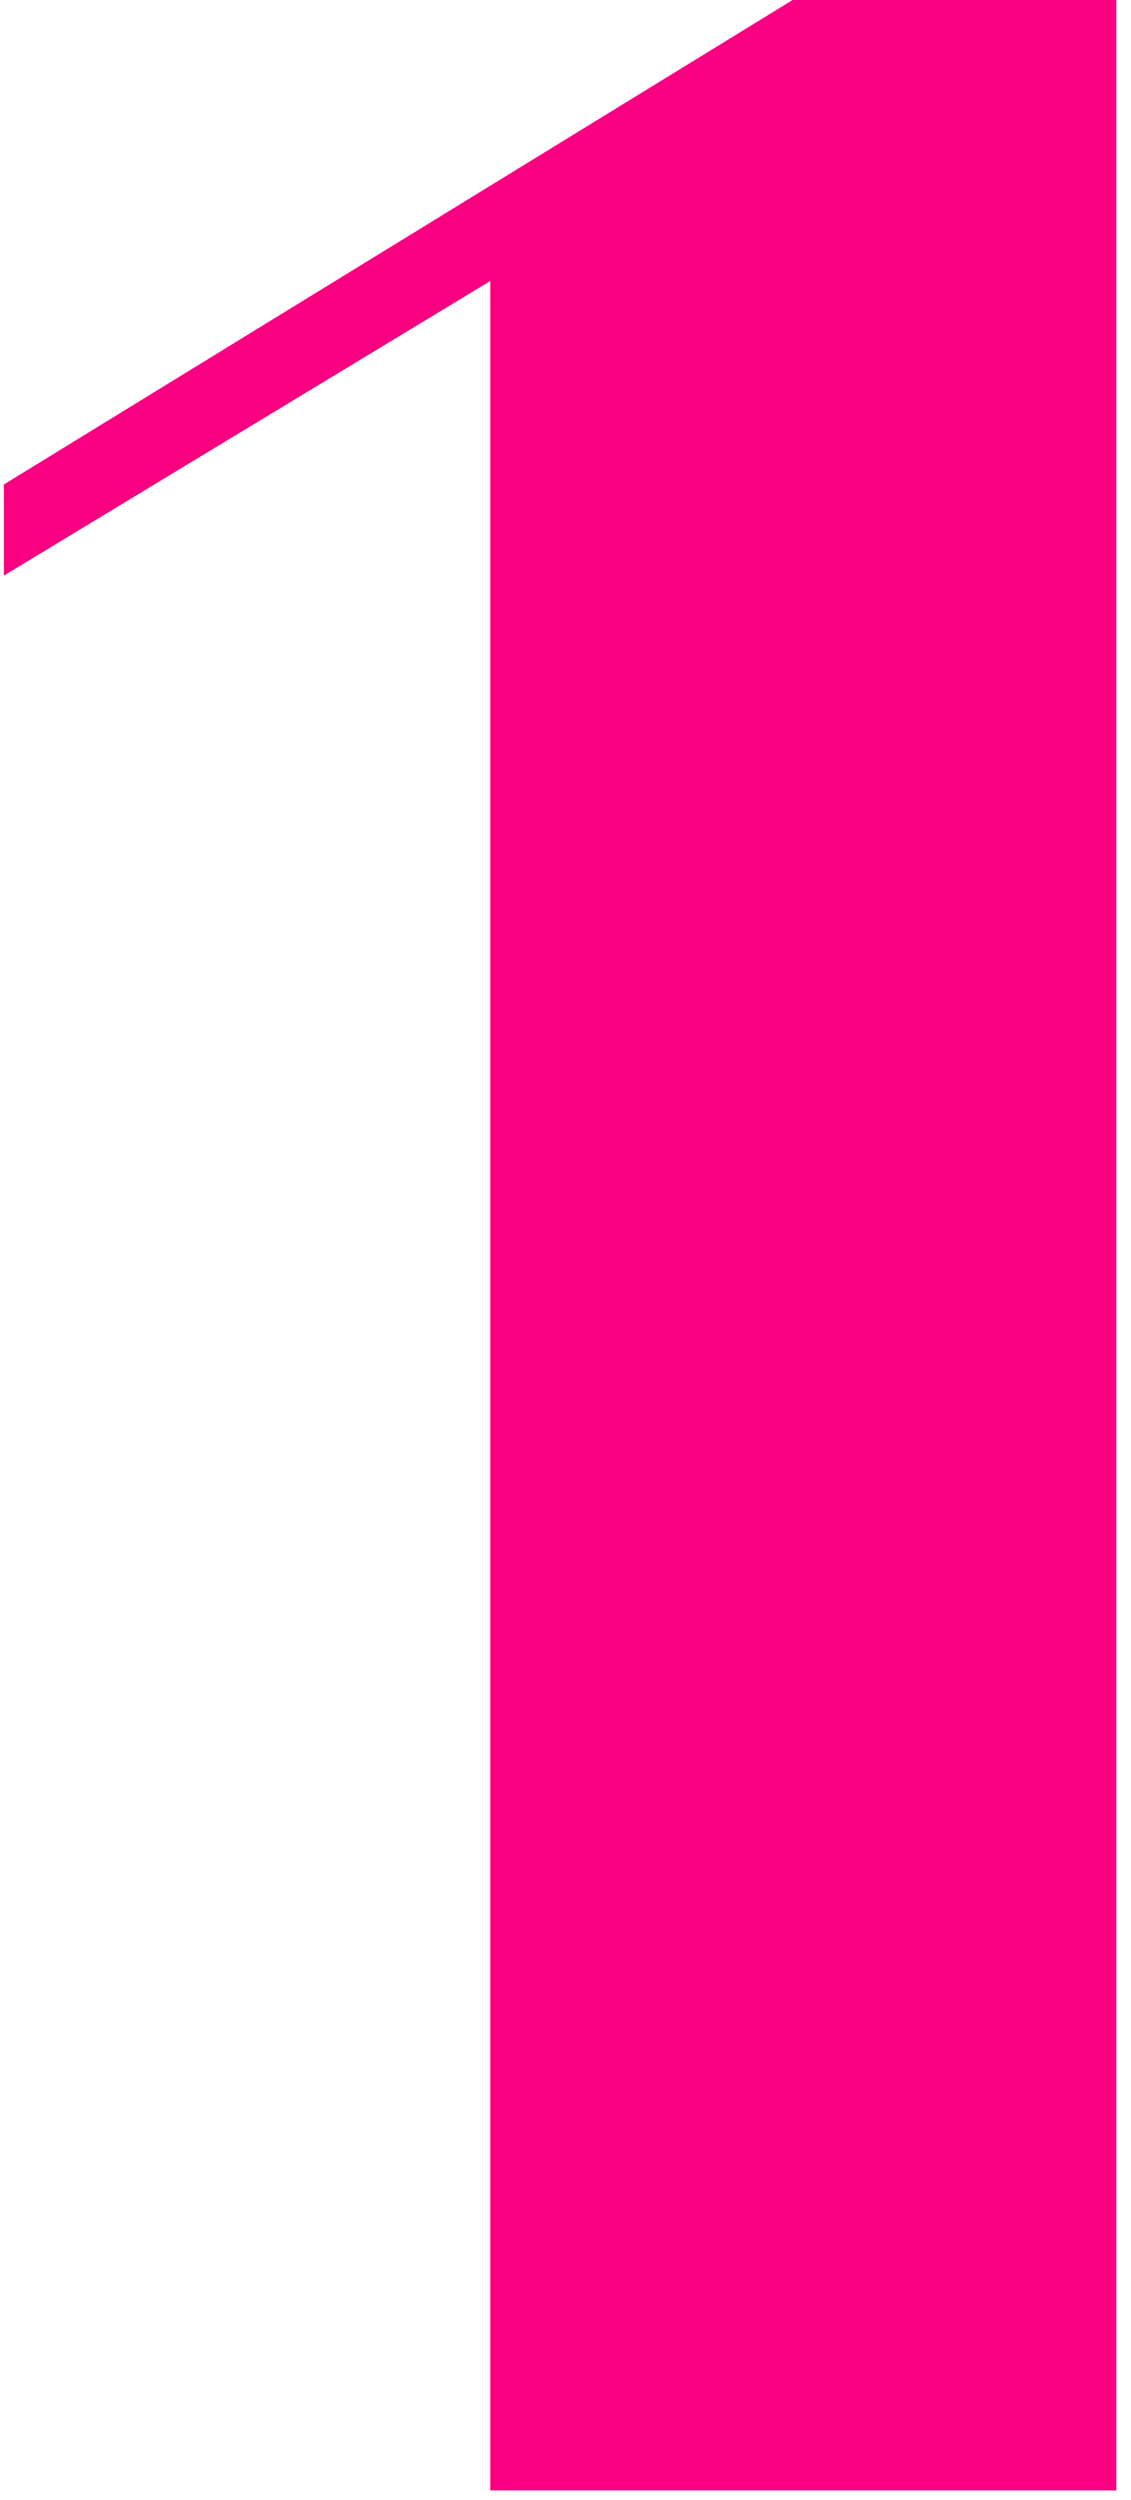 <svg width="38" height="84" viewBox="0 0 38 84" fill="none" xmlns="http://www.w3.org/2000/svg">
<path d="M16.474 83.674V9.442L0.13 19.34V16.279L26.632 0H37.507V83.674H16.474Z" fill="#F90081"/>
</svg>